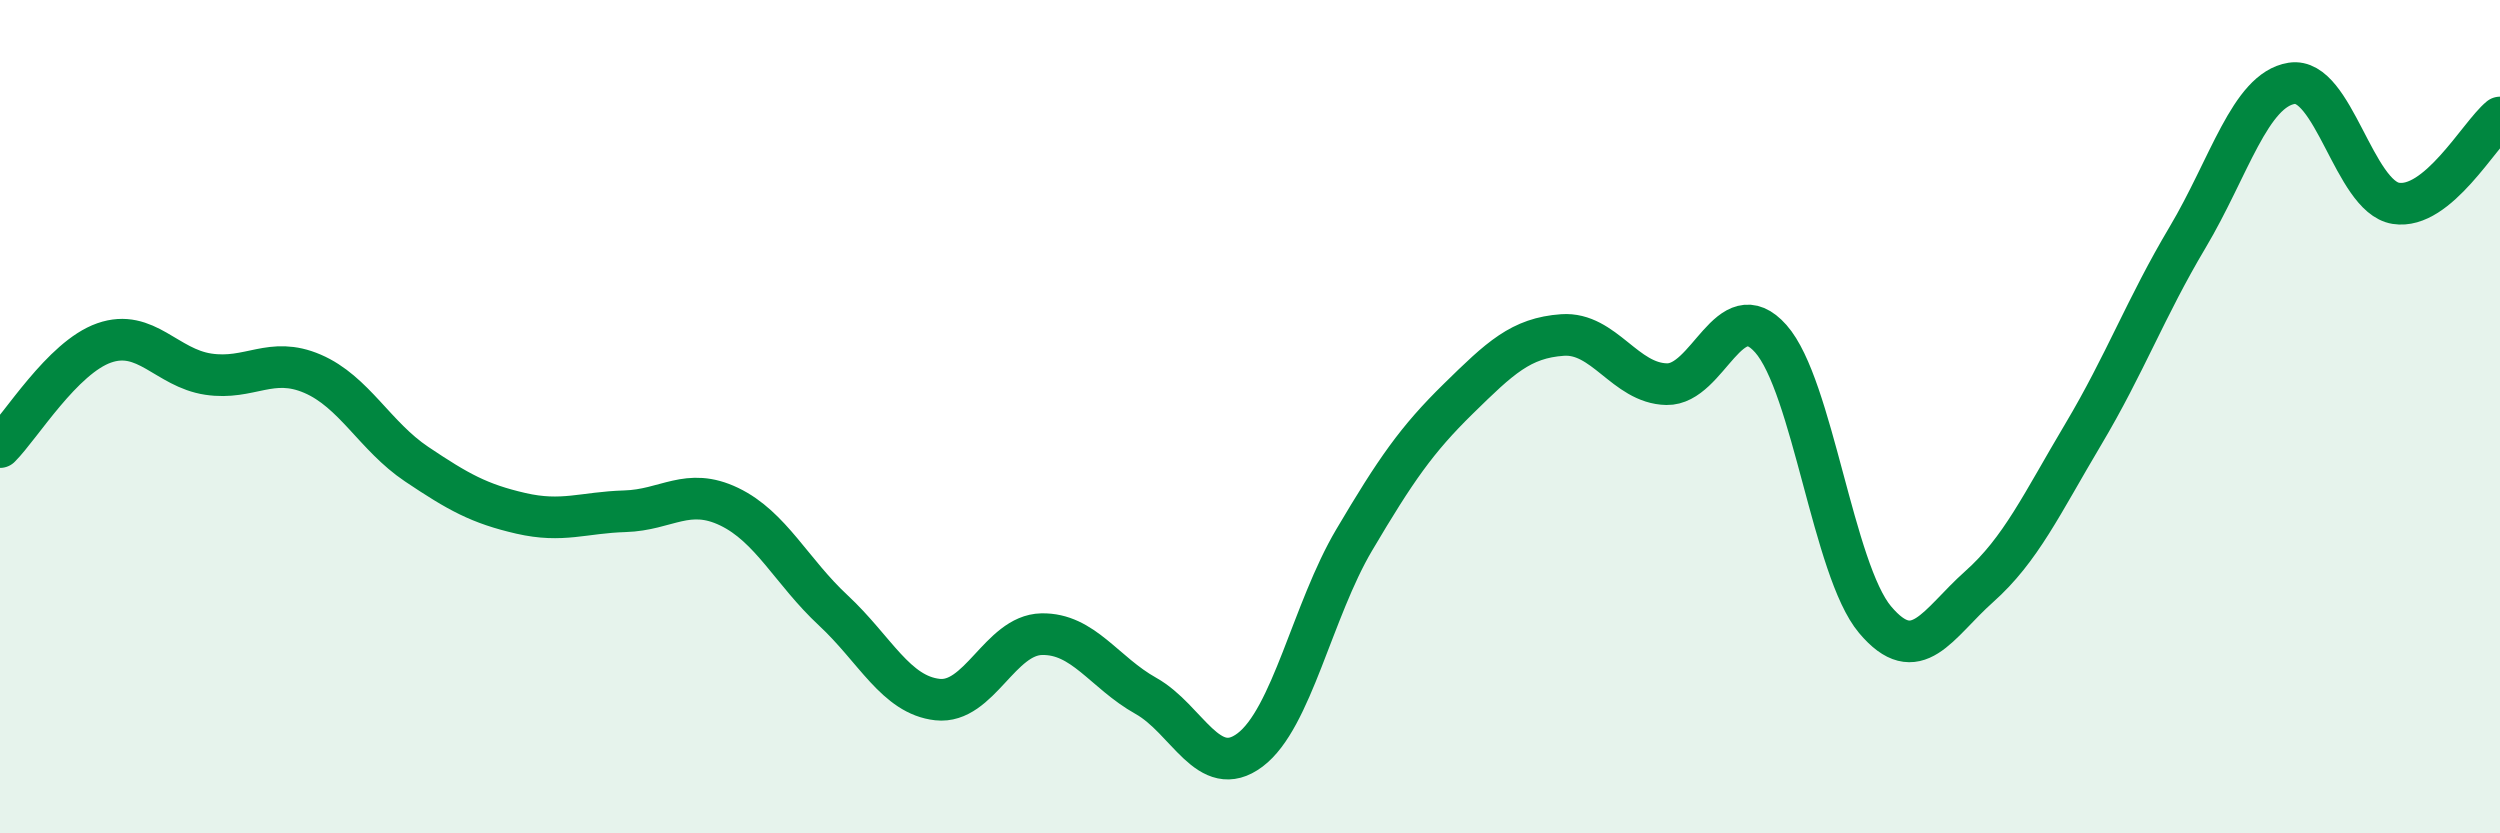 
    <svg width="60" height="20" viewBox="0 0 60 20" xmlns="http://www.w3.org/2000/svg">
      <path
        d="M 0,10.73 C 0.5,10.23 1.5,8.58 2.5,8.23 C 3.5,7.88 4,8.83 5,8.98 C 6,9.13 6.5,8.54 7.5,8.97 C 8.5,9.4 9,10.47 10,11.14 C 11,11.81 11.5,12.09 12.5,12.32 C 13.5,12.55 14,12.3 15,12.27 C 16,12.24 16.5,11.68 17.5,12.16 C 18.5,12.64 19,13.72 20,14.65 C 21,15.58 21.5,16.68 22.5,16.79 C 23.5,16.9 24,15.24 25,15.22 C 26,15.2 26.5,16.14 27.5,16.7 C 28.5,17.26 29,18.75 30,18 C 31,17.25 31.5,14.65 32.5,12.96 C 33.5,11.27 34,10.55 35,9.57 C 36,8.59 36.5,8.11 37.5,8.04 C 38.5,7.97 39,9.2 40,9.22 C 41,9.24 41.5,7 42.5,8.13 C 43.5,9.26 44,13.68 45,14.87 C 46,16.06 46.5,14.97 47.5,14.08 C 48.5,13.19 49,12.1 50,10.42 C 51,8.74 51.5,7.38 52.5,5.7 C 53.5,4.02 54,2.16 55,2 C 56,1.84 56.5,4.72 57.5,4.88 C 58.5,5.04 59.5,3.23 60,2.82L60 20L0 20Z"
        fill="#008740"
        opacity="0.1"
        stroke-linecap="round"
        stroke-linejoin="round"
      />
      <path
        d="M 0,10.73 C 0.5,10.23 1.5,8.58 2.5,8.23 C 3.5,7.88 4,8.83 5,8.98 C 6,9.13 6.5,8.54 7.5,8.97 C 8.5,9.4 9,10.47 10,11.14 C 11,11.81 11.5,12.09 12.5,12.32 C 13.5,12.55 14,12.3 15,12.27 C 16,12.24 16.5,11.68 17.5,12.16 C 18.5,12.64 19,13.72 20,14.65 C 21,15.58 21.5,16.68 22.5,16.79 C 23.5,16.9 24,15.24 25,15.22 C 26,15.2 26.5,16.14 27.5,16.7 C 28.5,17.26 29,18.75 30,18 C 31,17.25 31.5,14.65 32.5,12.96 C 33.5,11.27 34,10.55 35,9.57 C 36,8.59 36.5,8.11 37.5,8.04 C 38.5,7.97 39,9.2 40,9.22 C 41,9.24 41.5,7 42.5,8.13 C 43.5,9.26 44,13.68 45,14.87 C 46,16.06 46.5,14.97 47.5,14.08 C 48.5,13.19 49,12.1 50,10.42 C 51,8.74 51.5,7.38 52.5,5.7 C 53.5,4.02 54,2.16 55,2 C 56,1.84 56.5,4.72 57.5,4.88 C 58.5,5.04 59.5,3.23 60,2.82"
        stroke="#008740"
        stroke-width="1"
        fill="none"
        stroke-linecap="round"
        stroke-linejoin="round"
      />
    </svg>
  